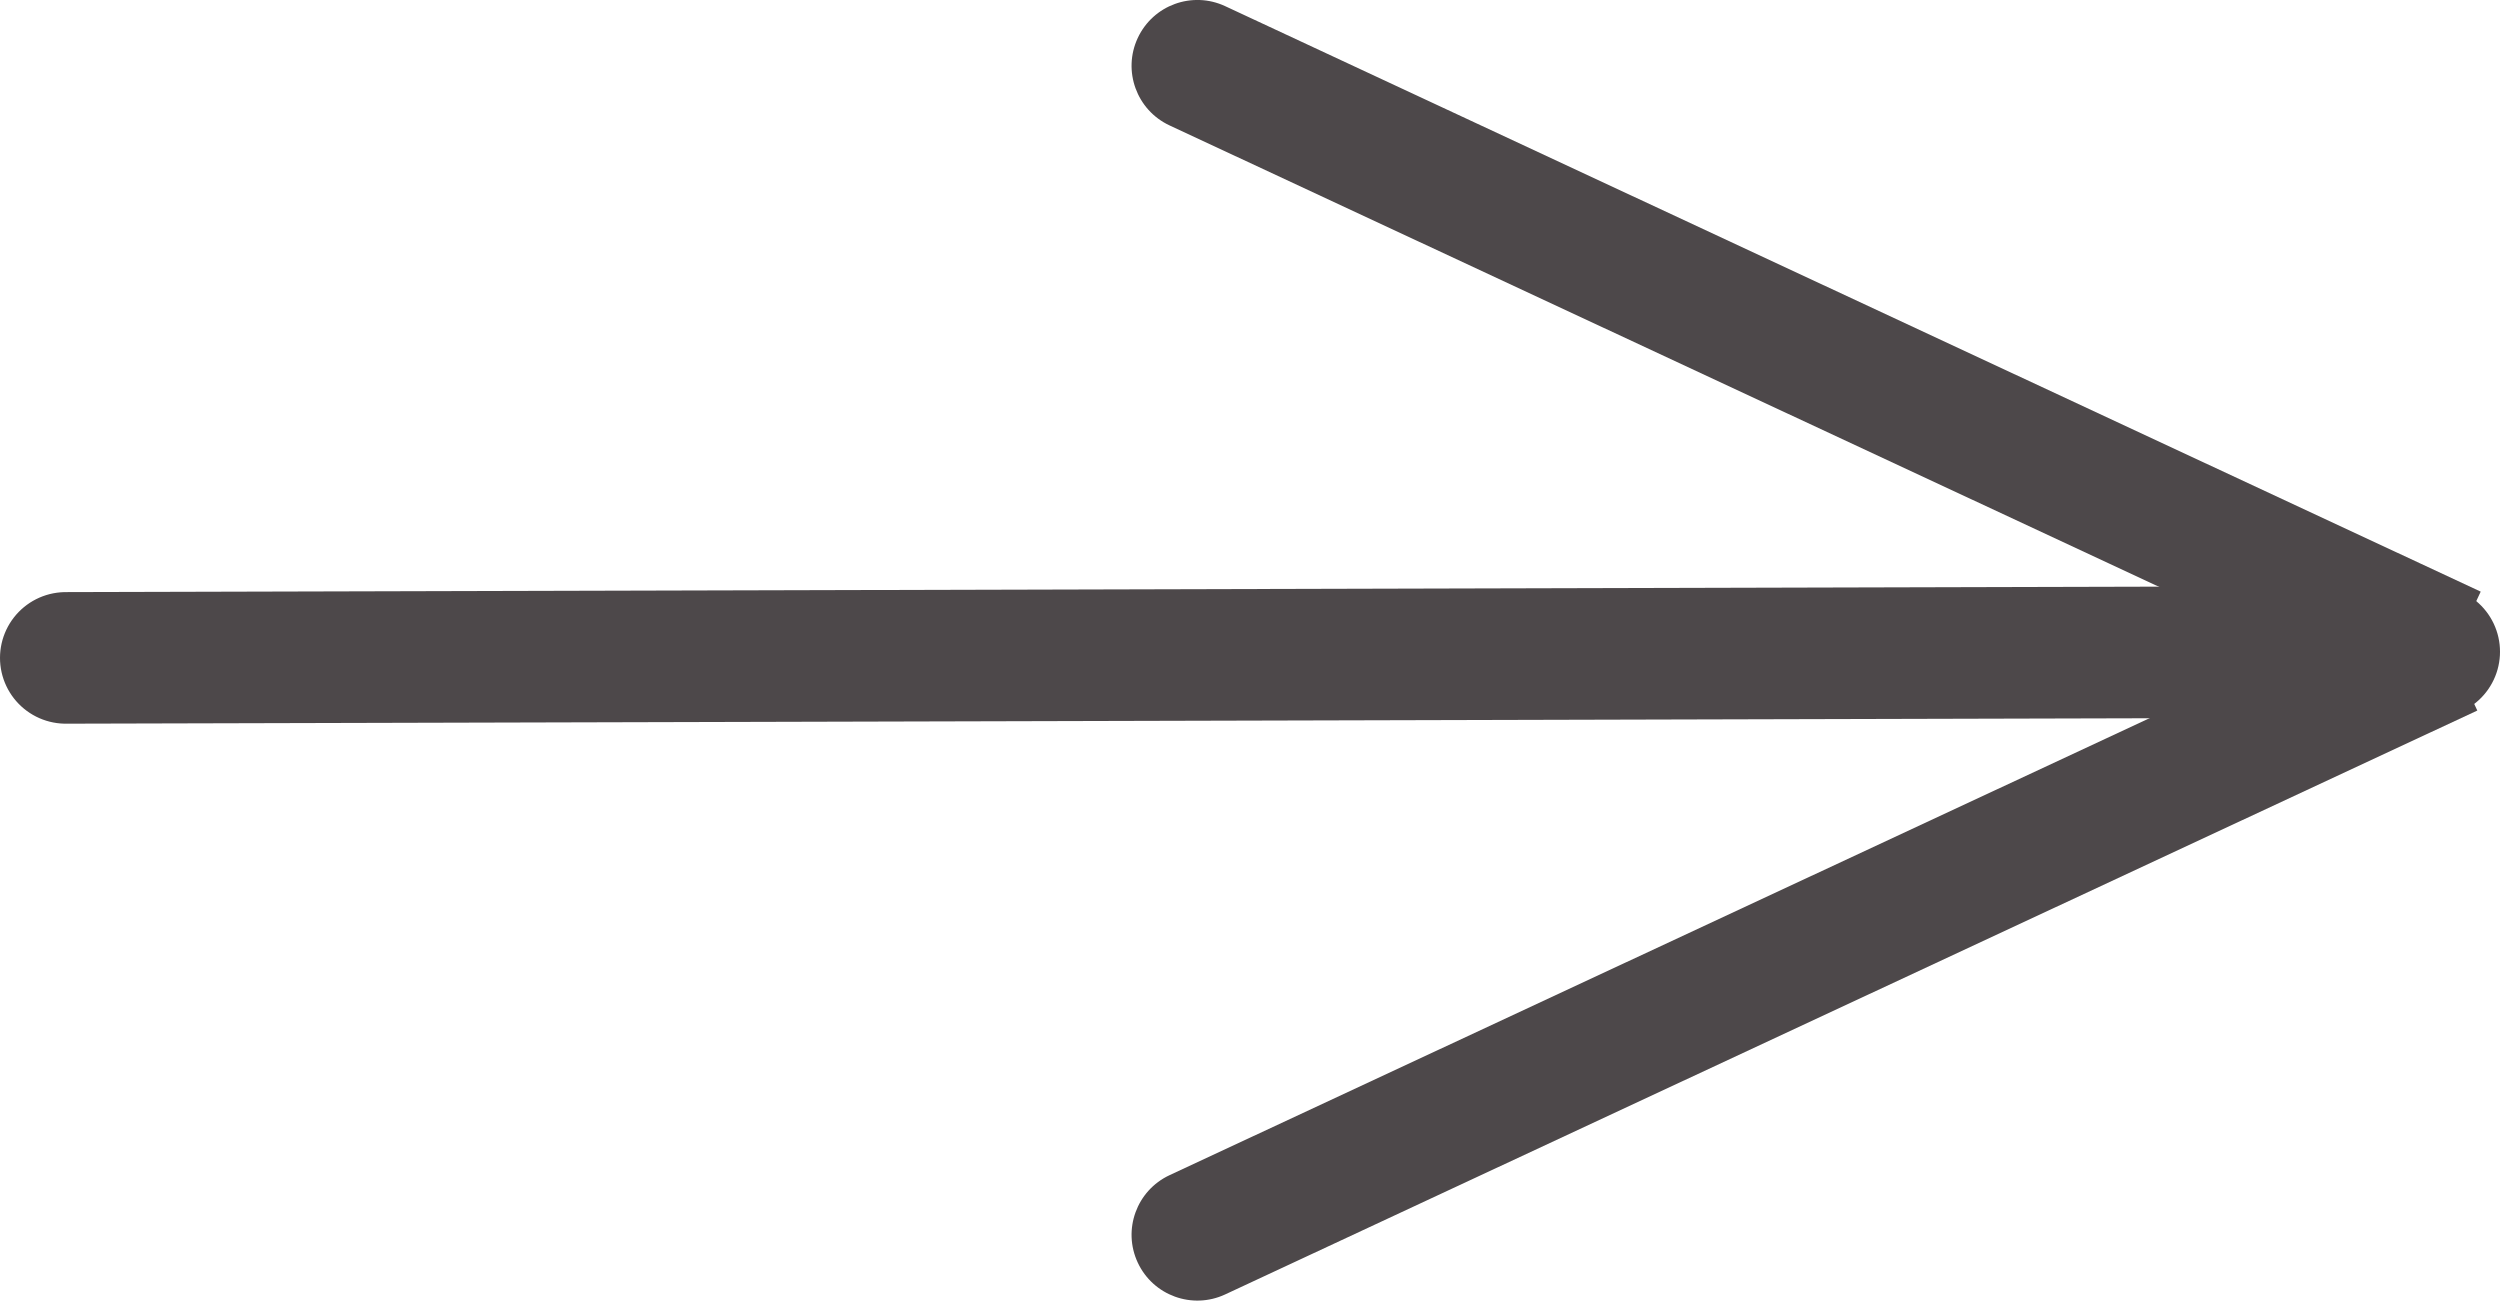 <?xml version="1.0" encoding="UTF-8"?> <svg xmlns="http://www.w3.org/2000/svg" width="190" height="99" viewBox="0 0 190 99" fill="none"><g clip-path="url(#clip0_2345_5)"><path d="M5 50L185 49.531" stroke="#4D484A" stroke-width="10" stroke-linecap="round"></path><path d="M88.887 89.313C86.384 90.48 85.301 93.455 86.469 95.957C87.635 98.46 90.61 99.543 93.113 98.376L88.887 89.313ZM183.744 56.114L188.275 54.001L184.049 44.938L179.518 47.051L183.744 56.114ZM93.113 98.376L183.744 56.114L179.518 47.051L88.887 89.313L93.113 98.376Z" fill="#4D484A"></path><path d="M93.113 0.468C90.61 -0.699 87.635 0.384 86.469 2.887C85.301 5.39 86.384 8.365 88.887 9.532L93.113 0.468ZM179.776 51.914L184.307 54.027L188.533 44.964L184.002 42.851L179.776 51.914ZM88.887 9.532L179.776 51.914L184.002 42.851L93.113 0.468L88.887 9.532Z" fill="#4D484A"></path></g><defs><clipPath id="clip0_2345_5"><rect width="190" height="99" fill="white"></rect></clipPath></defs></svg> 